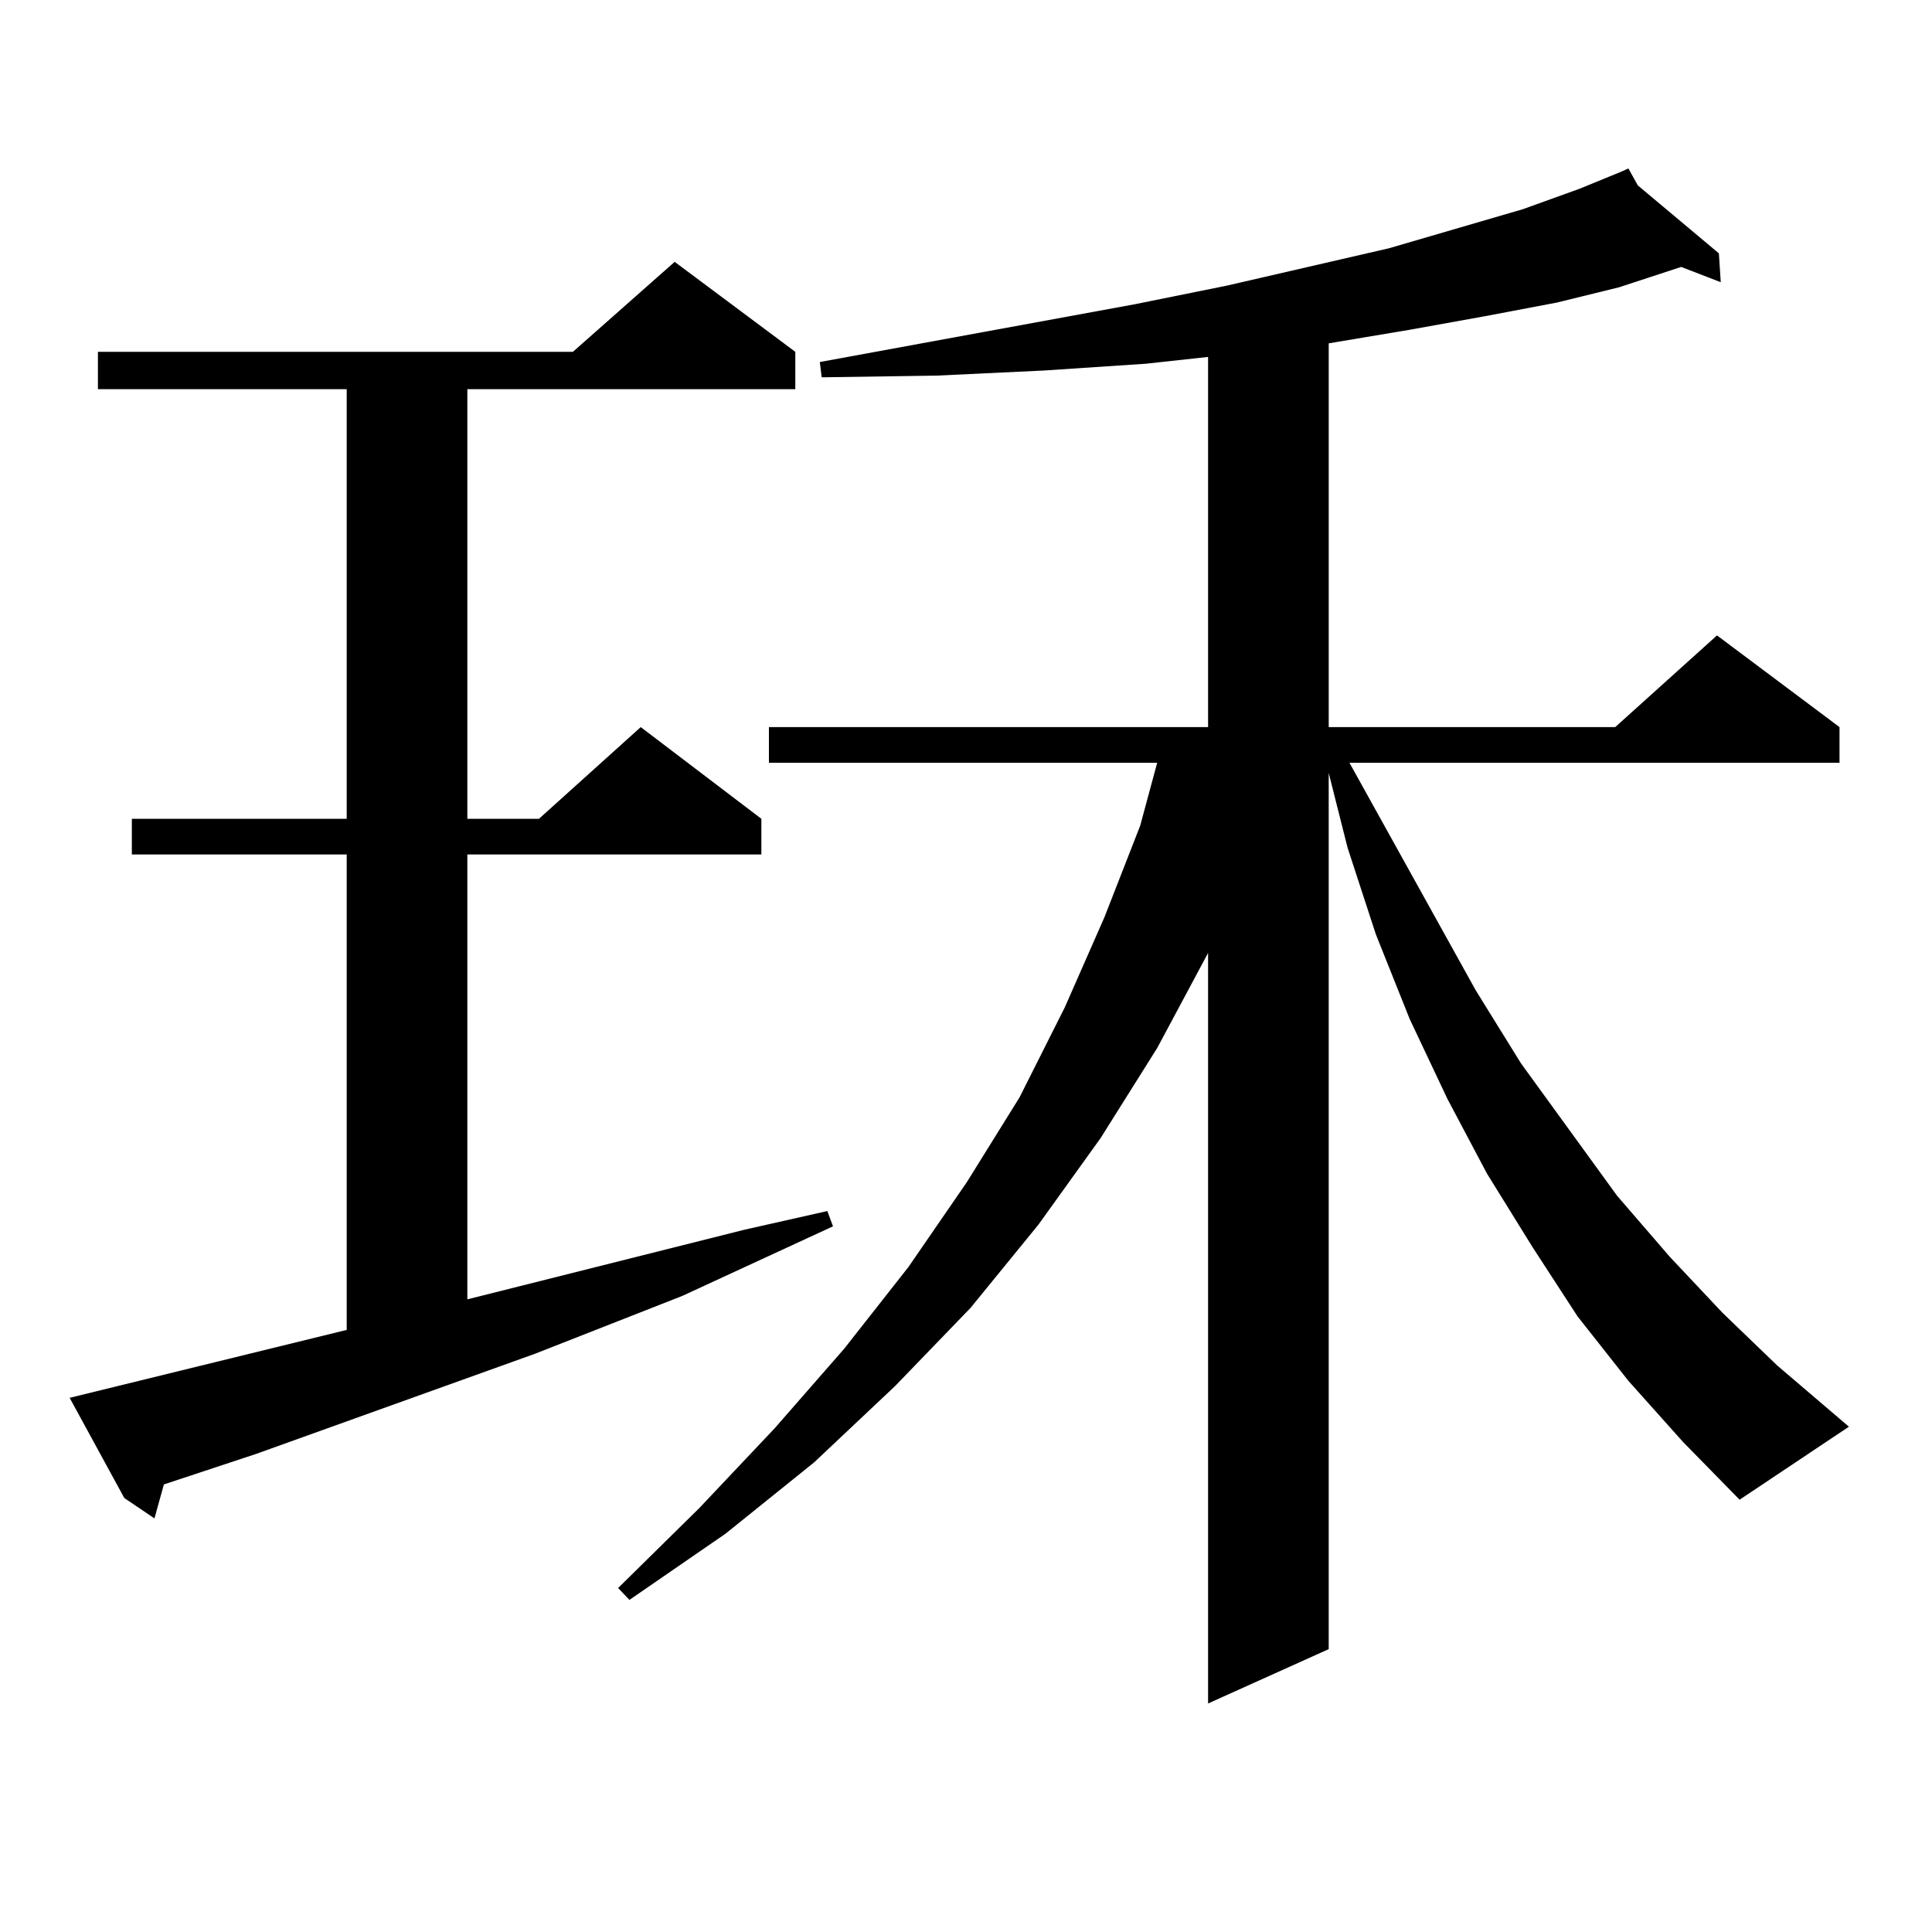 <?xml version="1.0" encoding="utf-8"?>
<!-- Generator: Adobe Illustrator 16.0.0, SVG Export Plug-In . SVG Version: 6.00 Build 0)  -->
<!DOCTYPE svg PUBLIC "-//W3C//DTD SVG 1.1//EN" "http://www.w3.org/Graphics/SVG/1.1/DTD/svg11.dtd">
<svg version="1.1" id="图层_1" xmlns="http://www.w3.org/2000/svg" xmlns:xlink="http://www.w3.org/1999/xlink" x="0px" y="0px"
	 width="1000px" height="1000px" viewBox="0 0 1000 1000" enable-background="new 0 0 1000 1000" xml:space="preserve">
<path d="M36.048,723.516l143.411-35.156V442.266H68.242v-18.457h111.217V201.445H50.682v-19.336h245.848l52.682-46.582
	l62.438,46.582v19.336H241.896v222.363h37.072l52.682-47.461l62.438,47.461v18.457H241.896v230.273l143.411-36.035l42.926-9.668
	l2.927,7.91l-78.047,36.035l-76.096,29.883L132.631,752.52l-47.804,15.82l-4.878,17.578L64.34,775.371L36.048,723.516z
	 M842.857,714.727l-26.341-33.398l-23.414-36.035L769.688,607.5l-20.487-38.672l-19.512-41.309l-17.561-43.945l-14.634-44.824
	l-9.756-38.672v453.516l-62.438,28.125V493.242l-26.341,49.219l-29.268,46.582l-32.194,44.824l-35.121,43.066l-39.023,40.43
	l-41.95,39.551l-45.853,36.914l-49.755,34.277l-5.854-6.152l41.95-41.309l39.023-41.309l36.097-41.309l33.17-42.188l30.243-43.945
	l27.316-43.945l23.414-46.582l20.487-46.582l18.536-47.461l8.78-32.52H397.99v-18.457h227.312V184.746l-32.194,3.516l-52.682,3.516
	l-55.608,2.637l-59.511,0.879l-0.976-7.91L587.254,157.5l47.804-9.668l83.9-19.336l69.267-20.215l29.268-10.547l21.463-8.789h-0.976
	h0.976l3.902-1.758l4.878,8.789l41.95,35.156l0.976,14.941l-20.487-7.91l-32.194,10.547l-32.194,7.91l-37.072,7.031l-39.023,7.031
	l-41.95,7.031v198.633h148.289l52.682-47.461l63.413,47.461v18.457H698.471l65.364,117.773l23.414,37.793l49.755,68.555
	l27.316,31.641l27.316,29.004l28.292,27.246l37.072,31.641l-56.584,37.793l-29.268-29.883L842.857,714.727z"/>
</svg>
